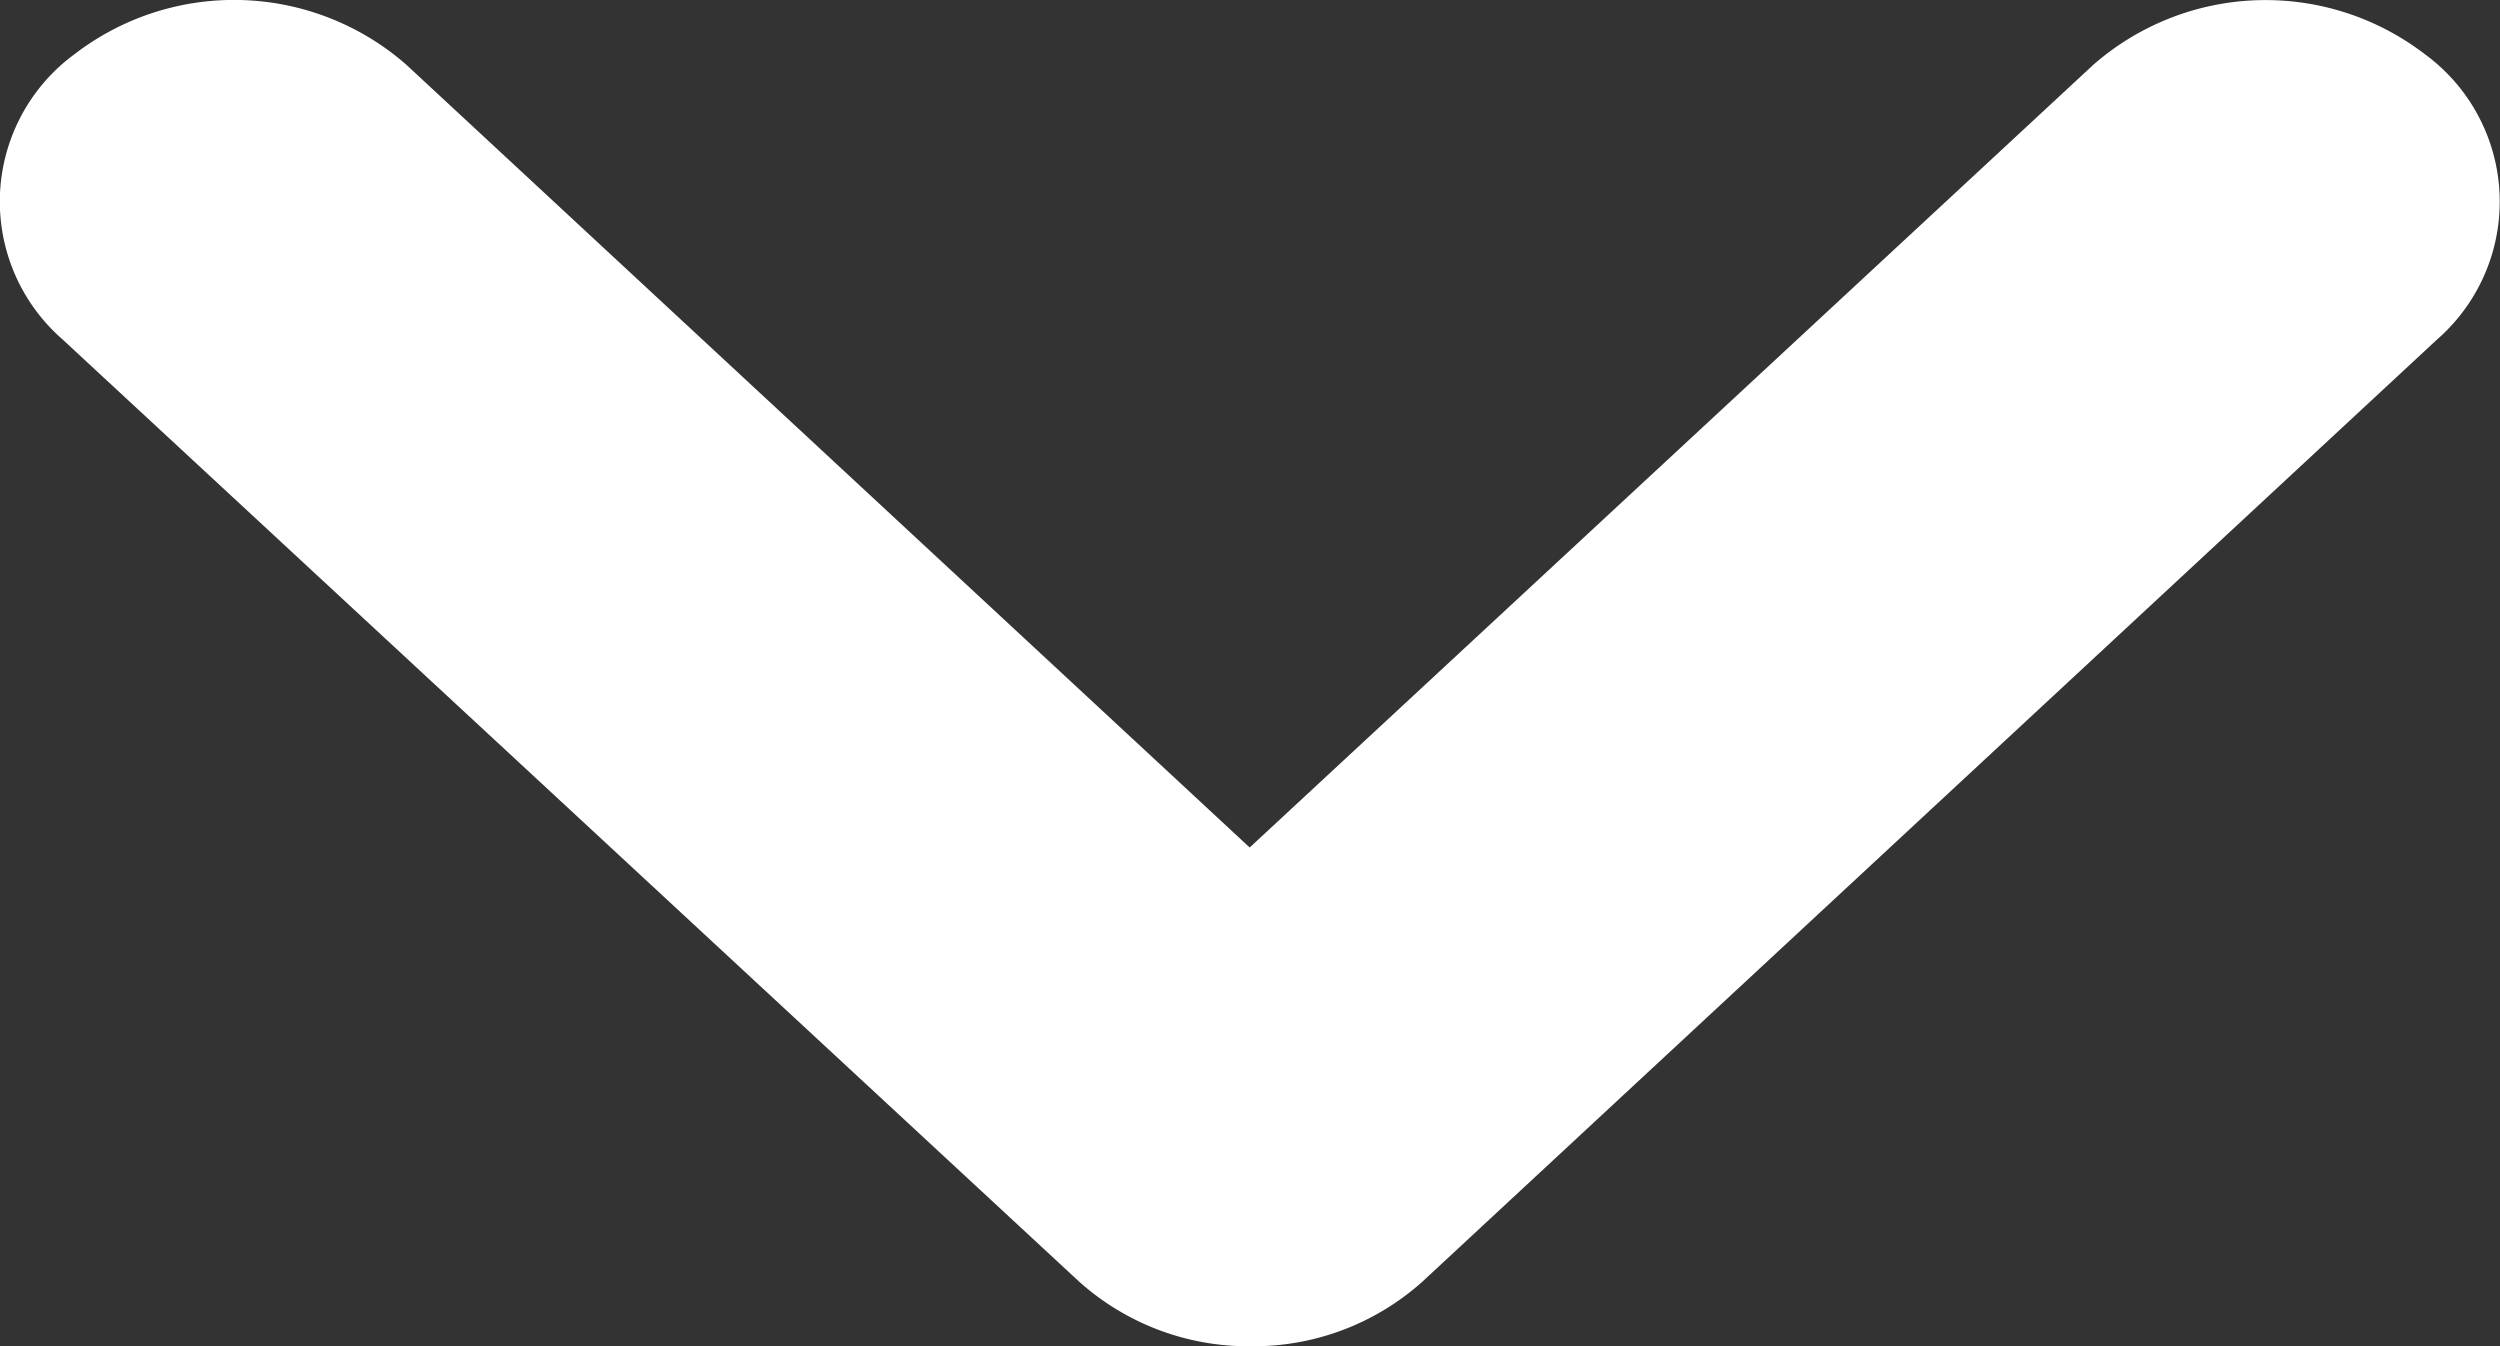 <svg xmlns="http://www.w3.org/2000/svg" width="8" height="4.308" viewBox="0 0 8 4.308">
  <rect x="0" y="0" width="8" height="4.308" fill="#333333" stroke="none"/>
  <path id="Tracé_751" data-name="Tracé 751" d="M34.187,9.41a.81.81,0,0,0-.55.207L30.39,12.632a.585.585,0,0,0,.04.913.837.837,0,0,0,1.06-.034l2.7-2.505,2.7,2.506a.837.837,0,0,0,1.06.033.585.585,0,0,0,.039-.913L34.736,9.617A.811.811,0,0,0,34.187,9.41Z" transform="translate(38.189 13.718) rotate(180)" fill="#fff"/>
</svg>
